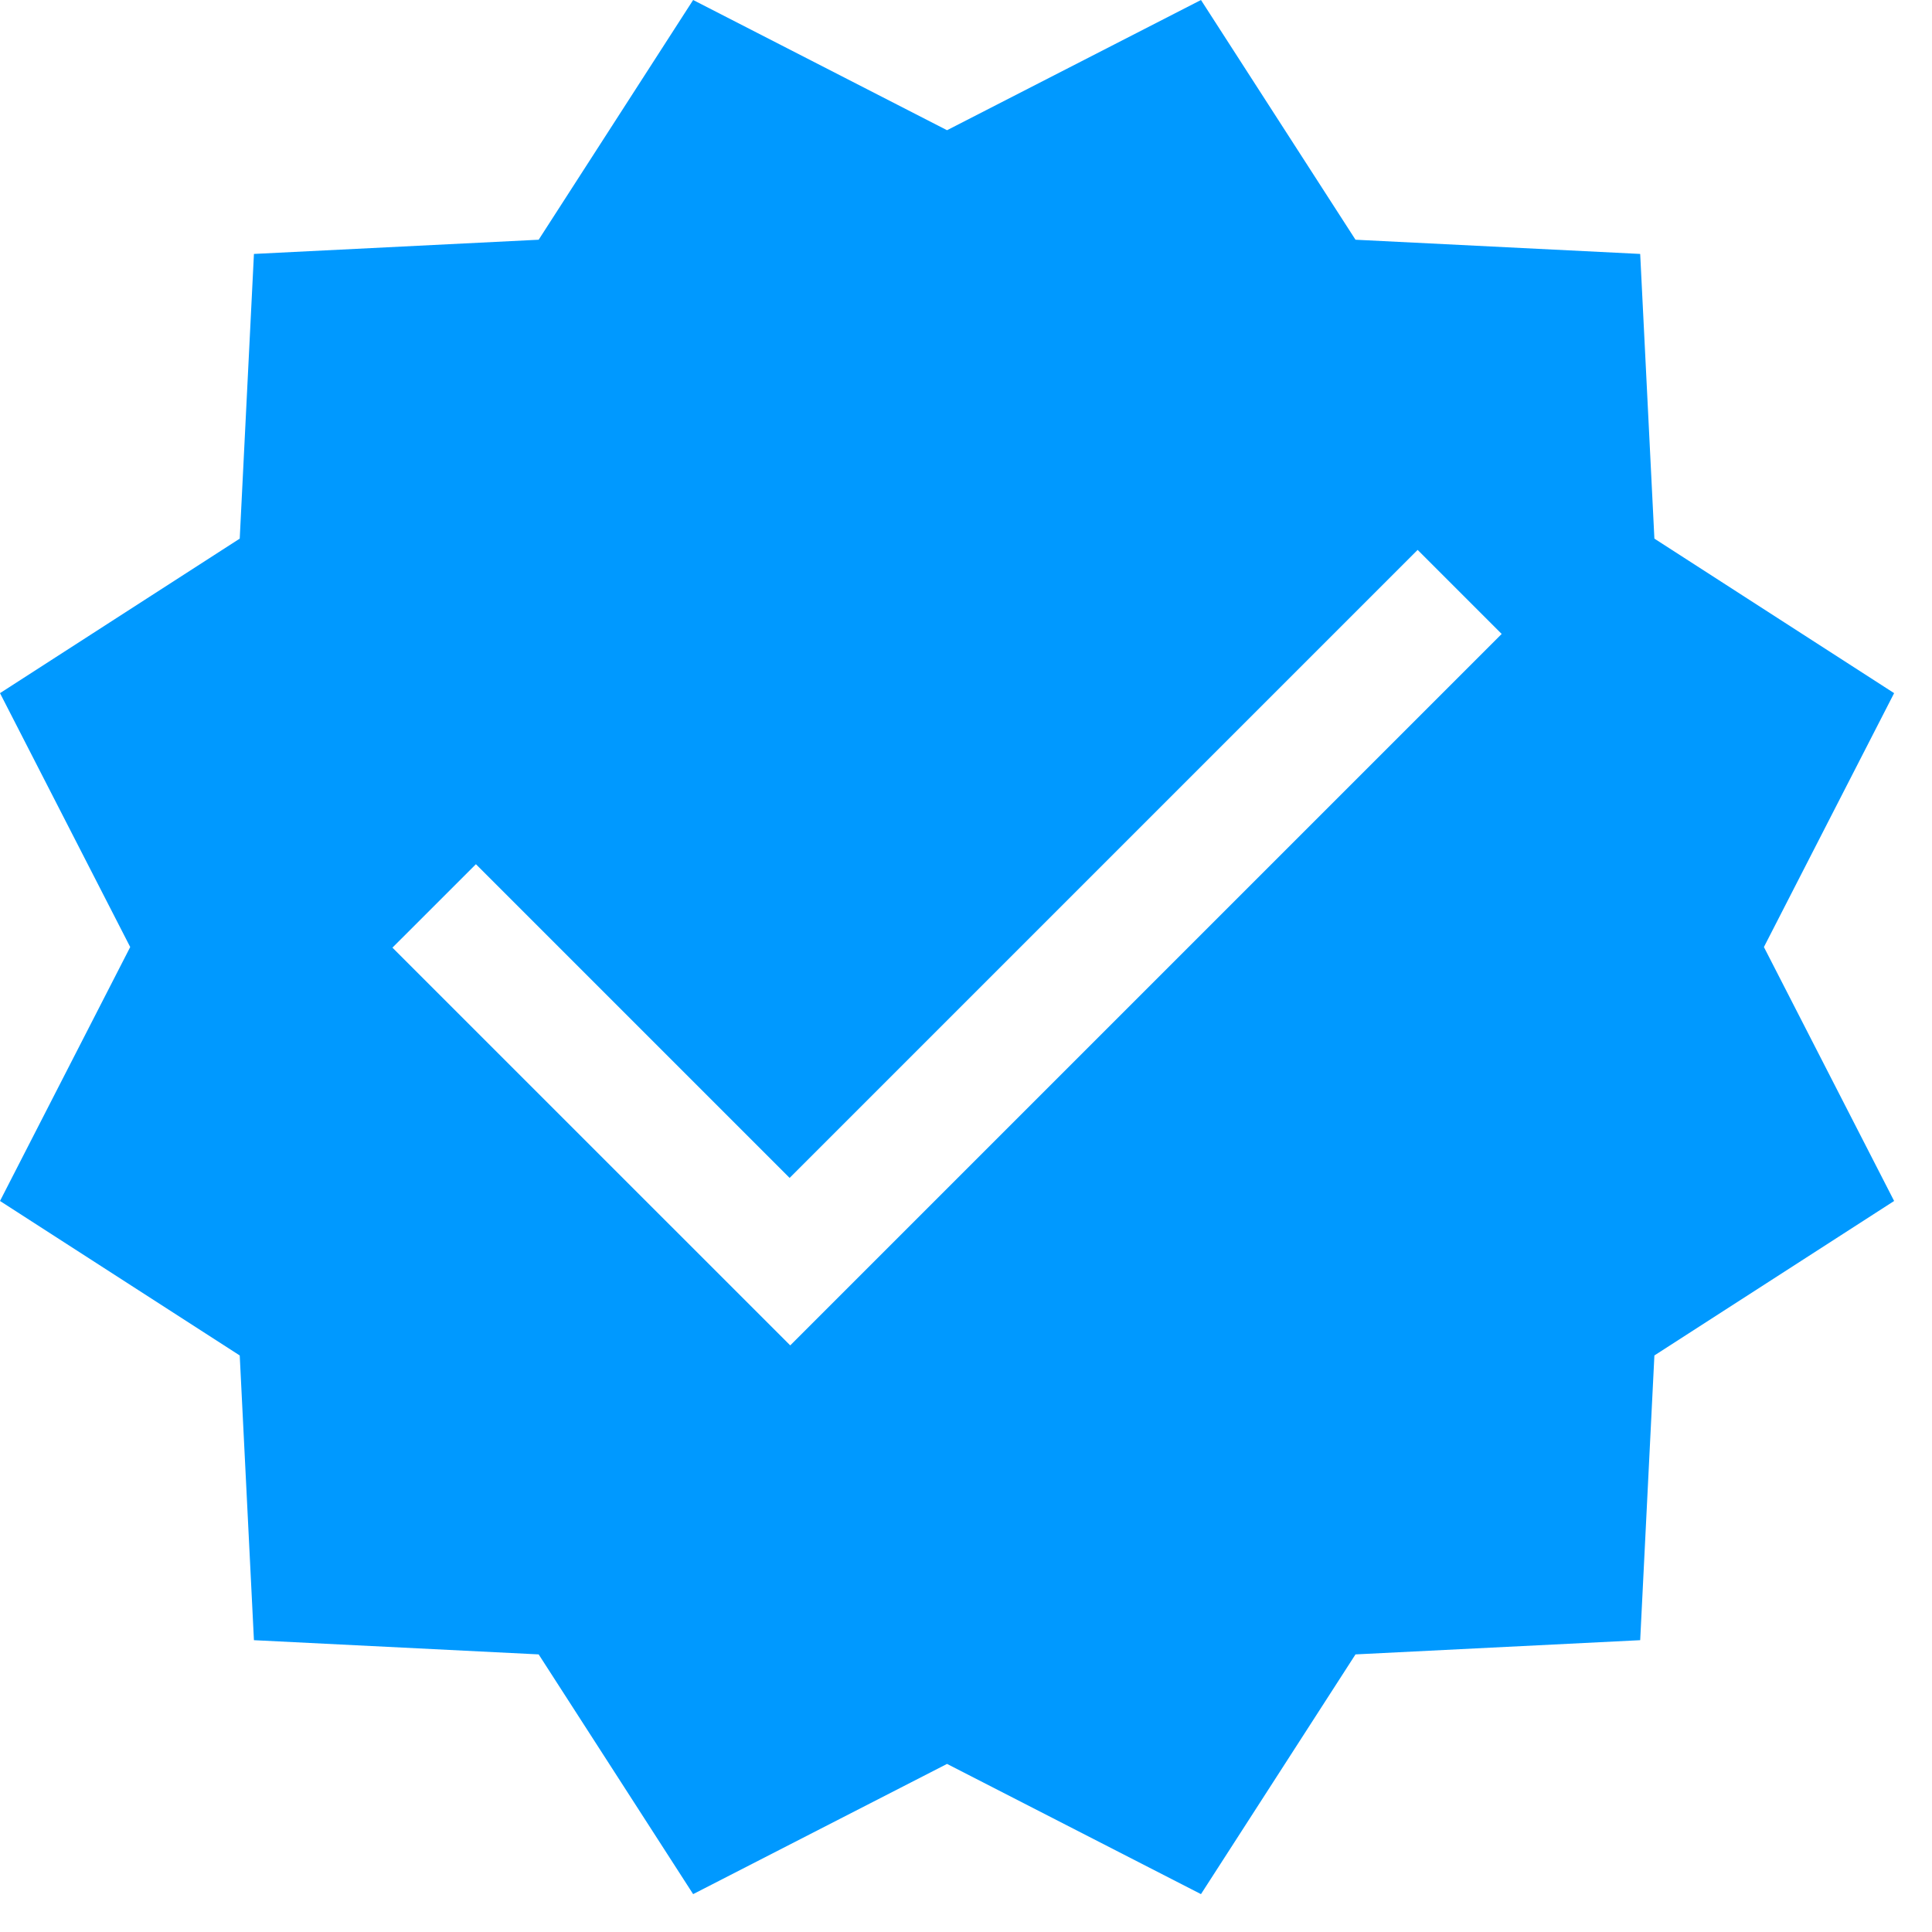 <svg xmlns="http://www.w3.org/2000/svg" fill="none" viewBox="0 0 48 48" height="48" width="48">
<path fill="#0099FF" d="M43.824 23.529L47.059 29.838L41.103 33.676L40.75 40.75L33.677 41.103L29.838 47.059L23.529 43.824L17.221 47.059L13.383 41.103L6.309 40.75L5.956 33.676L0 29.838L3.235 23.529L0 17.221L5.956 13.382L6.309 6.309L13.383 5.956L17.221 0L23.529 3.235L29.838 0L33.677 5.956L40.75 6.309L41.103 13.382L47.059 17.221L43.824 23.529ZM37.294 15.735L35.221 13.662L19.618 29.265L11.824 21.471L9.75 23.544L19.633 33.426L37.309 15.75L37.294 15.735Z"></path>
</svg>

